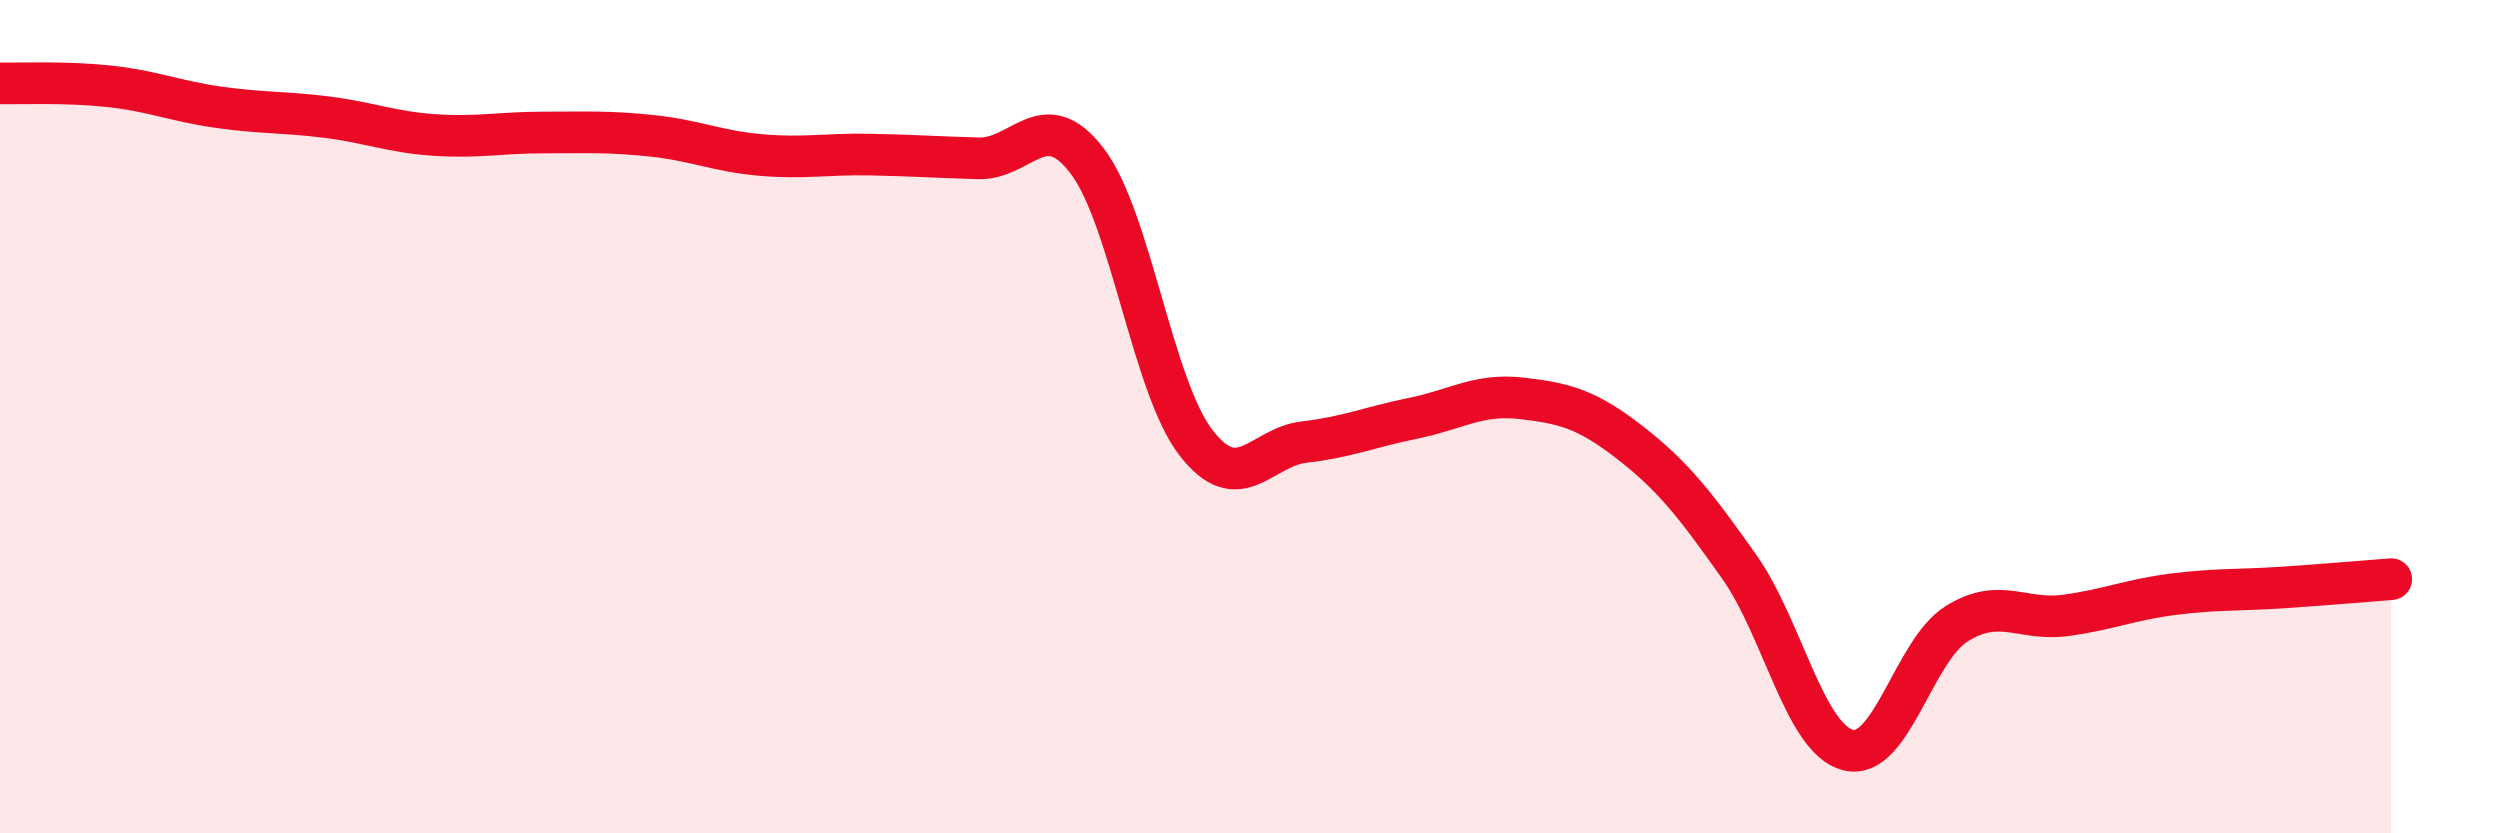 
    <svg width="60" height="20" viewBox="0 0 60 20" xmlns="http://www.w3.org/2000/svg">
      <path
        d="M 0,2 C 0.52,2.01 1.57,1.96 2.61,2.07 C 3.65,2.18 4.18,2.42 5.22,2.57 C 6.26,2.72 6.79,2.68 7.83,2.81 C 8.87,2.94 9.39,3.17 10.43,3.24 C 11.47,3.31 12,3.18 13.04,3.18 C 14.08,3.18 14.61,3.15 15.65,3.26 C 16.69,3.37 17.22,3.63 18.26,3.72 C 19.3,3.81 19.83,3.69 20.87,3.71 C 21.91,3.73 22.44,3.77 23.48,3.8 C 24.52,3.83 25.05,2.5 26.09,3.86 C 27.13,5.22 27.66,9.27 28.7,10.62 C 29.74,11.97 30.26,10.73 31.3,10.61 C 32.34,10.49 32.87,10.25 33.91,10.04 C 34.95,9.83 35.48,9.44 36.52,9.56 C 37.56,9.68 38.09,9.82 39.13,10.63 C 40.17,11.44 40.7,12.13 41.74,13.6 C 42.78,15.07 43.31,17.73 44.35,18 C 45.39,18.27 45.92,15.62 46.96,14.97 C 48,14.32 48.53,14.91 49.57,14.77 C 50.61,14.63 51.13,14.39 52.17,14.26 C 53.21,14.13 53.74,14.17 54.78,14.1 C 55.82,14.03 56.87,13.94 57.39,13.9L57.39 20L0 20Z"
        fill="#EB0A25"
        opacity="0.1"
        stroke-linecap="round"
        stroke-linejoin="round"
      />
      <path
        d="M 0,2 C 0.52,2.01 1.57,1.96 2.61,2.07 C 3.65,2.18 4.18,2.42 5.22,2.57 C 6.26,2.72 6.79,2.68 7.83,2.81 C 8.87,2.94 9.39,3.17 10.43,3.24 C 11.47,3.31 12,3.18 13.04,3.18 C 14.08,3.18 14.61,3.15 15.65,3.26 C 16.69,3.37 17.22,3.63 18.26,3.72 C 19.3,3.81 19.83,3.69 20.87,3.71 C 21.91,3.73 22.44,3.77 23.48,3.8 C 24.52,3.83 25.05,2.5 26.09,3.86 C 27.13,5.22 27.66,9.27 28.7,10.62 C 29.74,11.97 30.26,10.73 31.3,10.61 C 32.34,10.49 32.87,10.25 33.91,10.04 C 34.95,9.83 35.48,9.44 36.52,9.56 C 37.56,9.68 38.09,9.82 39.13,10.63 C 40.17,11.44 40.7,12.13 41.74,13.6 C 42.78,15.07 43.31,17.73 44.35,18 C 45.39,18.27 45.92,15.62 46.96,14.97 C 48,14.32 48.53,14.91 49.57,14.77 C 50.61,14.63 51.13,14.39 52.17,14.26 C 53.21,14.13 53.74,14.17 54.78,14.1 C 55.82,14.03 56.87,13.94 57.39,13.9"
        stroke="#EB0A25"
        stroke-width="1"
        fill="none"
        stroke-linecap="round"
        stroke-linejoin="round"
      />
    </svg>
  
